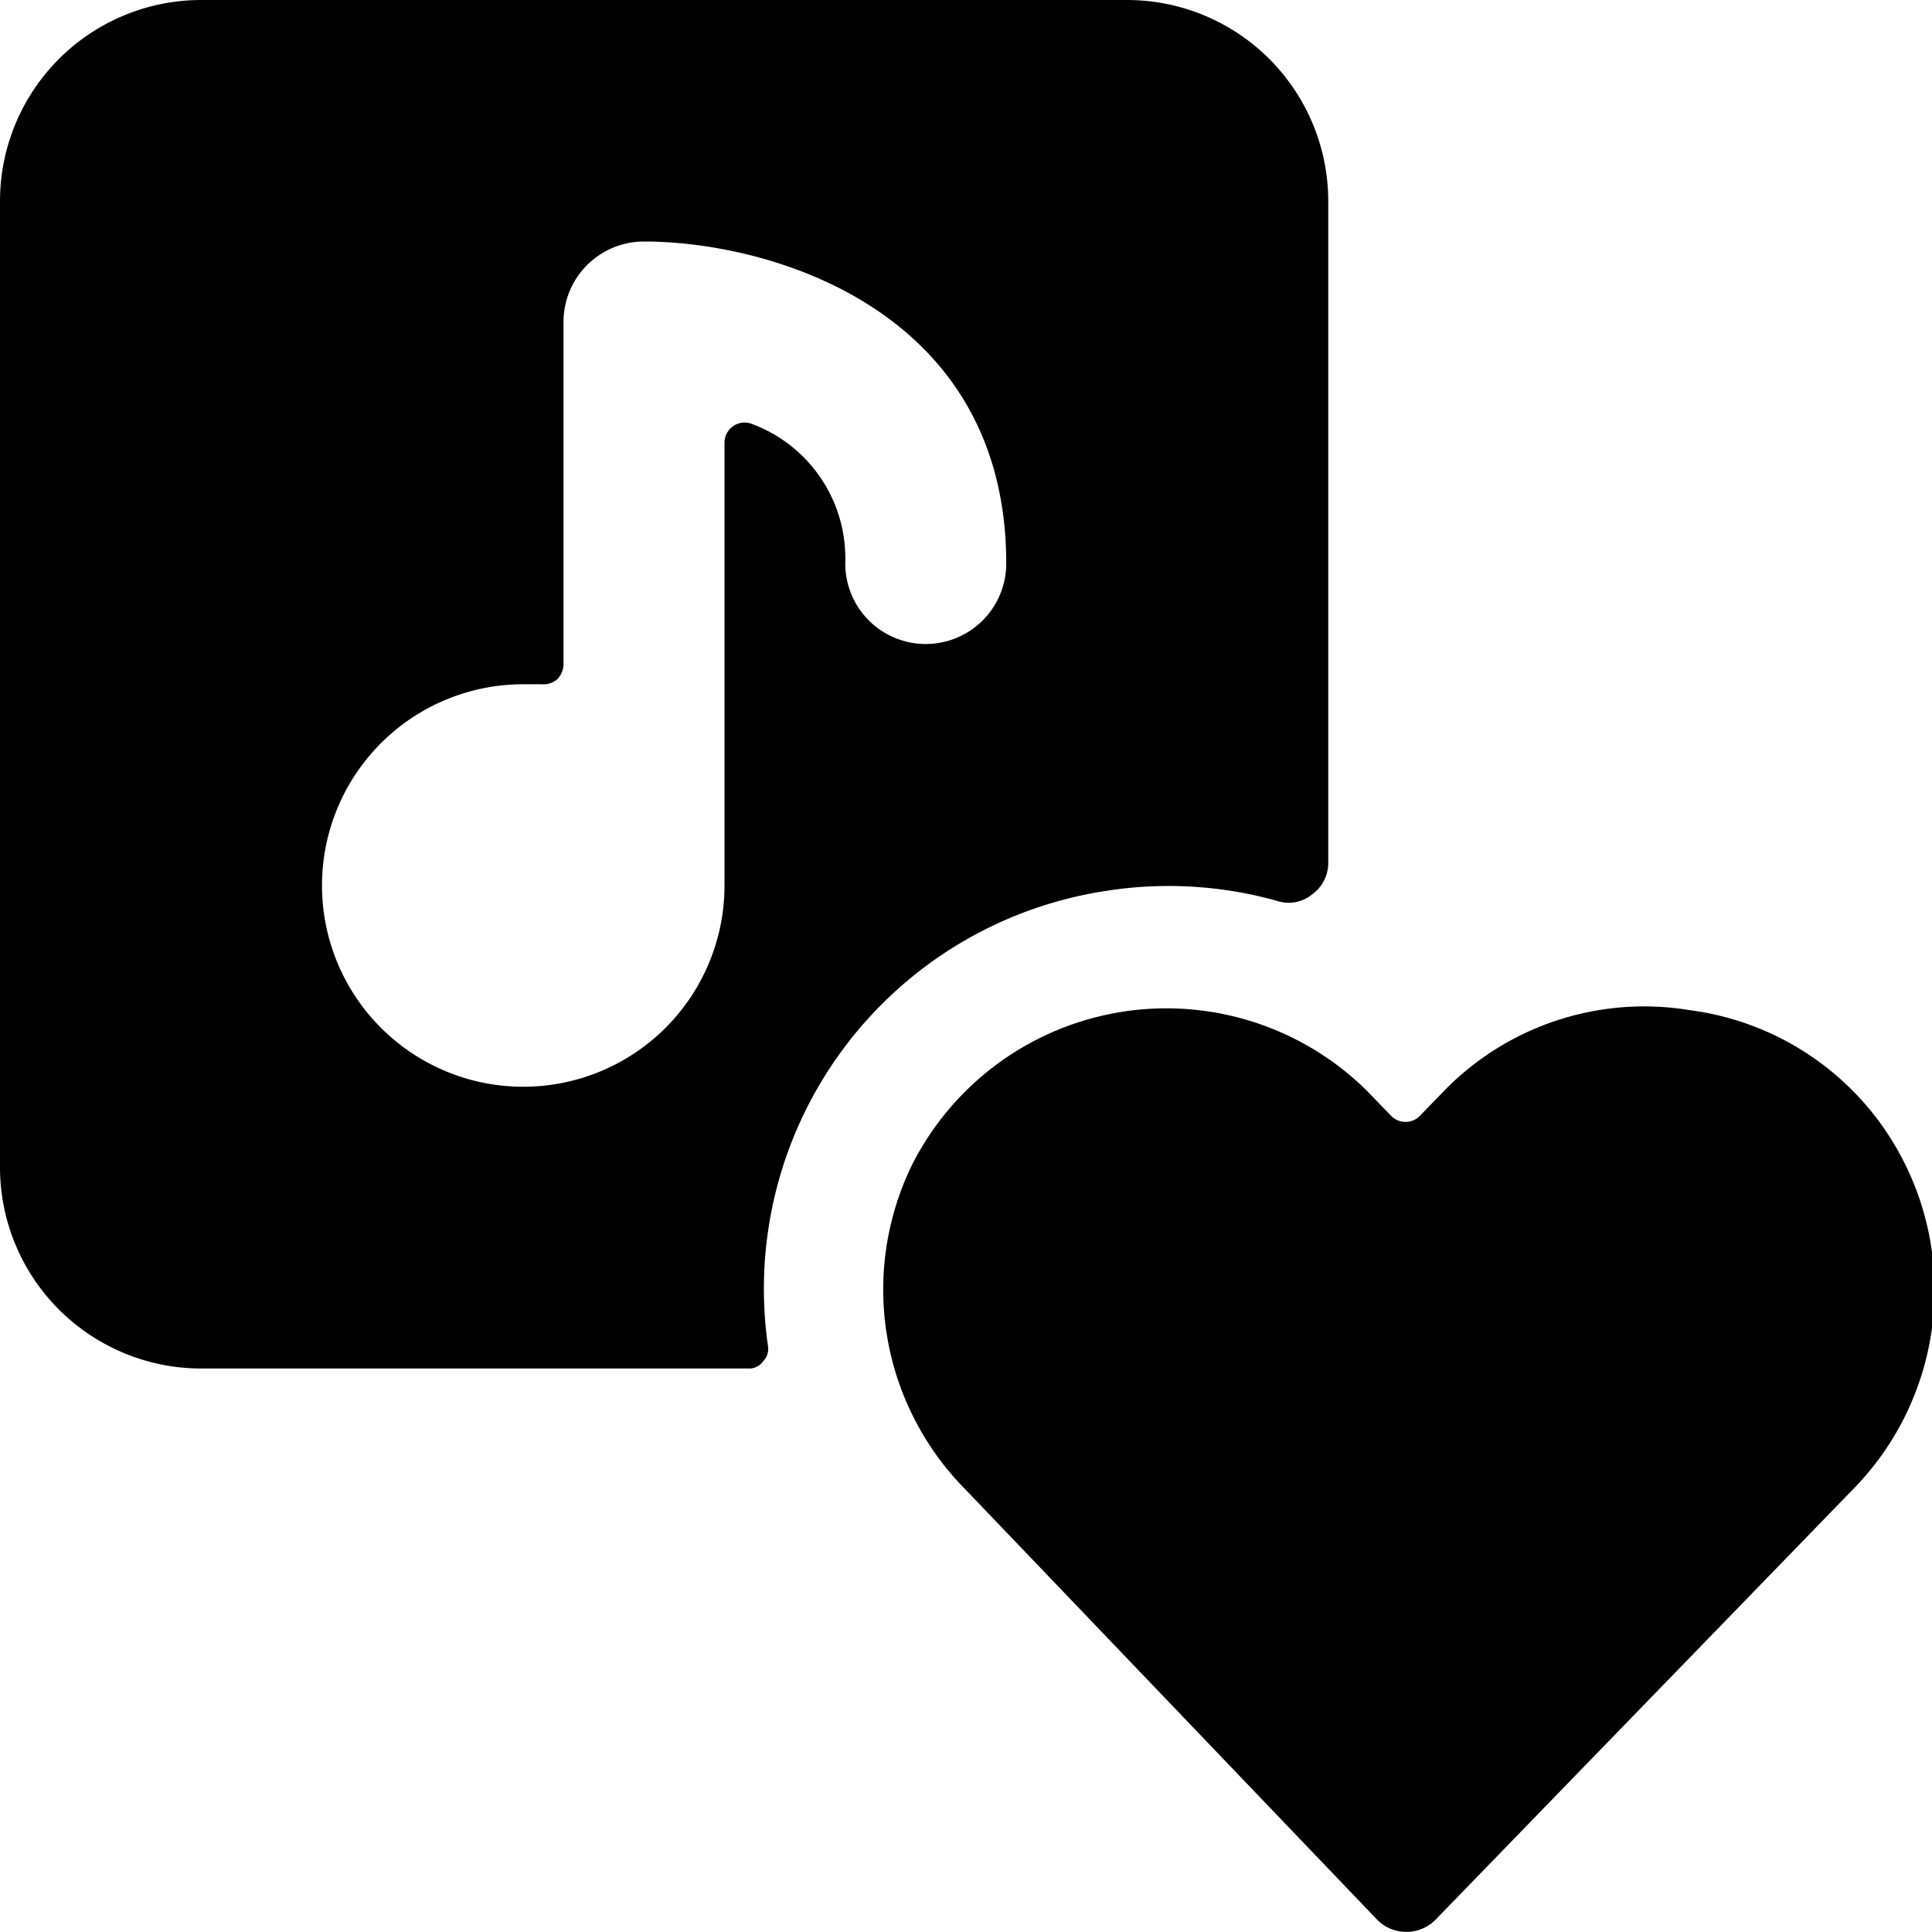 <svg xmlns="http://www.w3.org/2000/svg" viewBox="0 0 24 24"><g><path d="M21 12.55a3.47 3.47 0 0 0 -3.06 1l-0.3 0.31a0.25 0.25 0 0 1 -0.36 0l-0.3 -0.31a3.54 3.54 0 0 0 -5.65 0.92 3.53 3.53 0 0 0 0.67 4.04l5.11 5.34a0.51 0.51 0 0 0 0.72 0L23 18.52a3.53 3.53 0 0 0 0.66 -4.07 3.48 3.48 0 0 0 -2.66 -1.9Z" fill="#000000" stroke-width="1"></path><path d="M16.5 2.5A2.5 2.5 0 0 0 14 0H2.5A2.5 2.5 0 0 0 0 2.5v12A2.5 2.5 0 0 0 2.5 17h6.8a0.21 0.21 0 0 0 0.18 -0.09 0.22 0.22 0 0 0 0.06 -0.19 5 5 0 0 1 4.18 -5.65 5 5 0 0 1 2.14 0.12 0.46 0.46 0 0 0 0.44 -0.08 0.48 0.48 0 0 0 0.2 -0.4Zm-5 5.5a1 1 0 0 1 -1 -1 1.78 1.78 0 0 0 -1.15 -1.73 0.25 0.25 0 0 0 -0.35 0.23V11a2.5 2.5 0 1 1 -2.5 -2.5h0.23a0.26 0.26 0 0 0 0.19 -0.06 0.27 0.27 0 0 0 0.08 -0.18V4a1 1 0 0 1 1 -1c1.56 0 4.5 0.84 4.5 4a1 1 0 0 1 -1 1Z" fill="#000000" stroke-width="1"></path></g></svg>